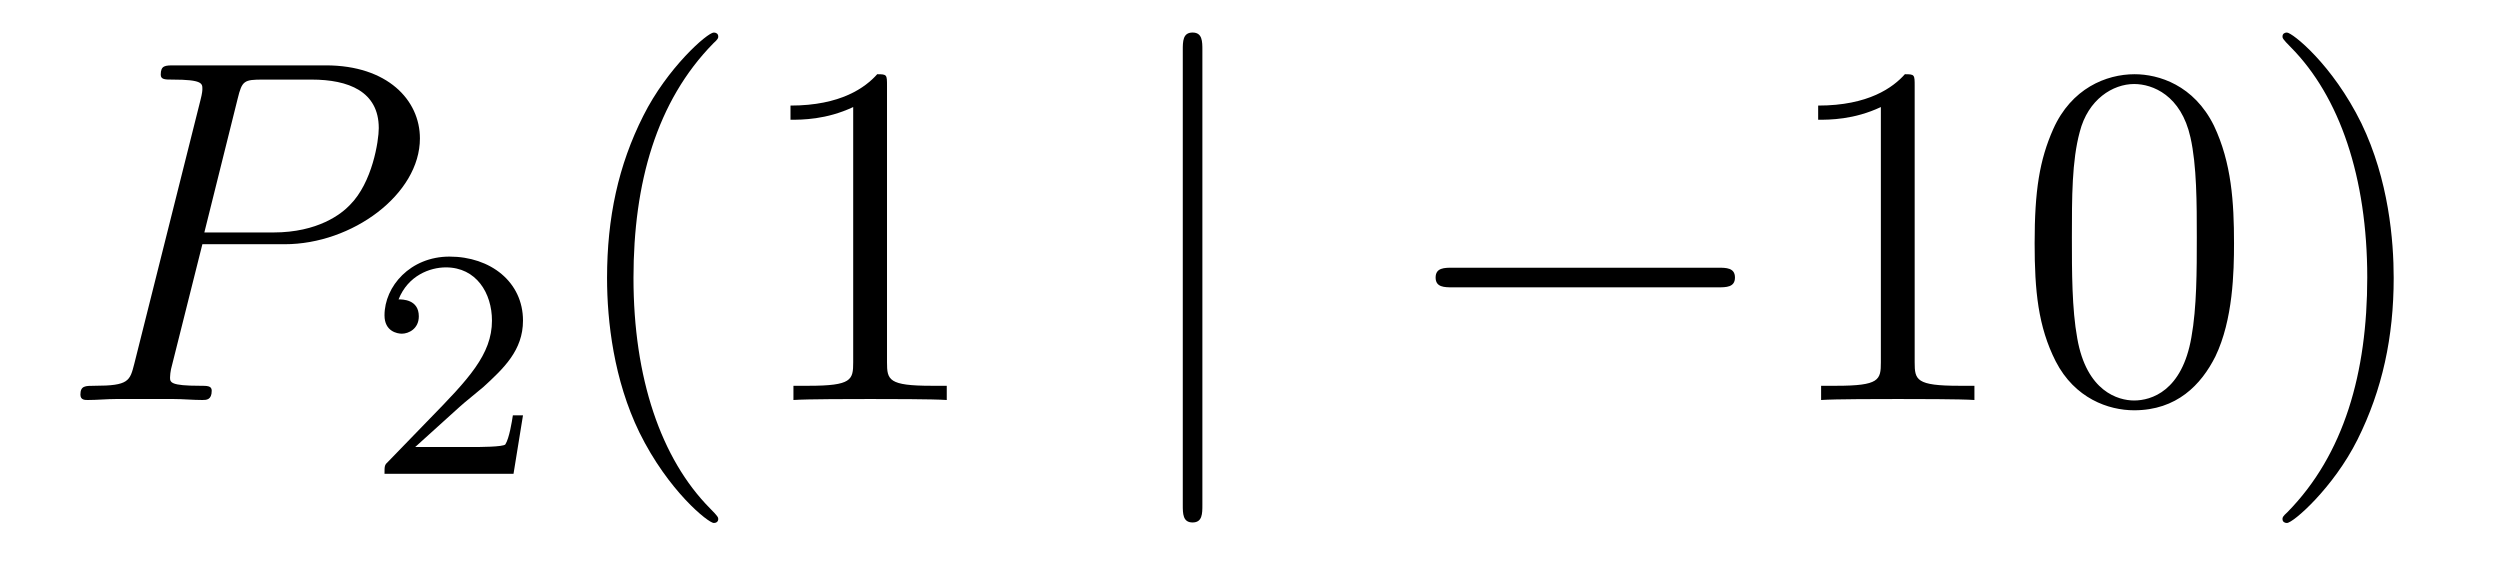 <?xml version='1.0'?>
<!-- This file was generated by dvisvgm 1.14.1 -->
<svg height='14pt' version='1.1' viewBox='0 -14 61 14' width='61pt' xmlns='http://www.w3.org/2000/svg' xmlns:xlink='http://www.w3.org/1999/xlink'>
<g id='page1'>
<g transform='matrix(1 0 0 1 -127 650)'>
<path d='M131.938 -658.041H133.947C135.596 -658.041 137.246 -659.261 137.246 -660.623C137.246 -661.556 136.457 -662.405 134.951 -662.405H131.257C131.03 -662.405 130.922 -662.405 130.922 -662.178C130.922 -662.058 131.03 -662.058 131.209 -662.058C131.938 -662.058 131.938 -661.962 131.938 -661.831C131.938 -661.807 131.938 -661.735 131.891 -661.556L130.277 -655.125C130.169 -654.706 130.145 -654.587 129.308 -654.587C129.081 -654.587 128.962 -654.587 128.962 -654.372C128.962 -654.24 129.069 -654.24 129.141 -654.24C129.368 -654.24 129.608 -654.264 129.834 -654.264H131.233C131.46 -654.264 131.711 -654.24 131.938 -654.24C132.034 -654.24 132.166 -654.24 132.166 -654.467C132.166 -654.587 132.058 -654.587 131.879 -654.587C131.161 -654.587 131.149 -654.67 131.149 -654.79C131.149 -654.85 131.161 -654.933 131.173 -654.993L131.938 -658.041ZM132.799 -661.592C132.907 -662.034 132.954 -662.058 133.421 -662.058H134.604C135.501 -662.058 136.242 -661.771 136.242 -660.874C136.242 -660.564 136.087 -659.547 135.537 -658.998C135.333 -658.782 134.76 -658.328 133.672 -658.328H131.986L132.799 -661.592Z' fill-rule='evenodd'/>
<path d='M138.207 -654.066C138.335 -654.185 138.669 -654.448 138.797 -654.56C139.291 -655.014 139.761 -655.452 139.761 -656.177C139.761 -657.125 138.964 -657.739 137.968 -657.739C137.012 -657.739 136.382 -657.014 136.382 -656.305C136.382 -655.914 136.693 -655.858 136.805 -655.858C136.972 -655.858 137.219 -655.978 137.219 -656.281C137.219 -656.695 136.821 -656.695 136.725 -656.695C136.956 -657.277 137.49 -657.476 137.88 -657.476C138.622 -657.476 139.004 -656.847 139.004 -656.177C139.004 -655.348 138.422 -654.743 137.482 -653.779L136.478 -652.743C136.382 -652.655 136.382 -652.639 136.382 -652.44H139.53L139.761 -653.866H139.514C139.49 -653.707 139.426 -653.308 139.331 -653.157C139.283 -653.093 138.677 -653.093 138.55 -653.093H137.131L138.207 -654.066Z' fill-rule='evenodd'/>
<path d='M144.525 -651.335C144.525 -651.371 144.525 -651.395 144.322 -651.598C143.127 -652.806 142.457 -654.778 142.457 -657.217C142.457 -659.536 143.019 -661.532 144.406 -662.943C144.525 -663.05 144.525 -663.074 144.525 -663.11C144.525 -663.182 144.465 -663.206 144.417 -663.206C144.262 -663.206 143.282 -662.345 142.696 -661.173C142.087 -659.966 141.812 -658.687 141.812 -657.217C141.812 -656.152 141.979 -654.73 142.6 -653.451C143.306 -652.017 144.286 -651.239 144.417 -651.239C144.465 -651.239 144.525 -651.263 144.525 -651.335ZM148.643 -661.902C148.643 -662.178 148.643 -662.189 148.404 -662.189C148.117 -661.867 147.519 -661.424 146.288 -661.424V-661.078C146.563 -661.078 147.16 -661.078 147.818 -661.388V-655.16C147.818 -654.73 147.782 -654.587 146.73 -654.587H146.36V-654.24C146.682 -654.264 147.842 -654.264 148.236 -654.264C148.631 -654.264 149.778 -654.264 150.101 -654.24V-654.587H149.731C148.679 -654.587 148.643 -654.73 148.643 -655.16V-661.902Z' fill-rule='evenodd'/>
<path d='M156.338 -662.775C156.338 -662.99 156.338 -663.206 156.099 -663.206C155.86 -663.206 155.86 -662.99 155.86 -662.775V-651.682C155.86 -651.467 155.86 -651.252 156.099 -651.252C156.338 -651.252 156.338 -651.467 156.338 -651.682V-662.775Z' fill-rule='evenodd'/>
<path d='M168.915 -656.989C169.118 -656.989 169.333 -656.989 169.333 -657.228C169.333 -657.468 169.118 -657.468 168.915 -657.468H162.447C162.244 -657.468 162.029 -657.468 162.029 -657.228C162.029 -656.989 162.244 -656.989 162.447 -656.989H168.915Z' fill-rule='evenodd'/>
<path d='M173.718 -661.902C173.718 -662.178 173.718 -662.189 173.479 -662.189C173.192 -661.867 172.594 -661.424 171.363 -661.424V-661.078C171.638 -661.078 172.236 -661.078 172.893 -661.388V-655.16C172.893 -654.73 172.857 -654.587 171.805 -654.587H171.435V-654.24C171.757 -654.264 172.917 -654.264 173.311 -654.264C173.706 -654.264 174.854 -654.264 175.176 -654.24V-654.587H174.806C173.754 -654.587 173.718 -654.73 173.718 -655.16V-661.902ZM181.51 -658.065C181.51 -659.058 181.451 -660.026 181.02 -660.934C180.53 -661.927 179.669 -662.189 179.084 -662.189C178.39 -662.189 177.542 -661.843 177.099 -660.851C176.765 -660.097 176.645 -659.356 176.645 -658.065C176.645 -656.906 176.729 -656.033 177.159 -655.184C177.625 -654.276 178.45 -653.989 179.072 -653.989C180.112 -653.989 180.709 -654.611 181.056 -655.304C181.487 -656.2 181.51 -657.372 181.51 -658.065ZM179.072 -654.228C178.689 -654.228 177.912 -654.443 177.685 -655.746C177.554 -656.463 177.554 -657.372 177.554 -658.209C177.554 -659.189 177.554 -660.073 177.745 -660.779C177.948 -661.58 178.558 -661.95 179.072 -661.95C179.526 -661.95 180.219 -661.675 180.447 -660.648C180.602 -659.966 180.602 -659.022 180.602 -658.209C180.602 -657.408 180.602 -656.499 180.47 -655.77C180.243 -654.455 179.49 -654.228 179.072 -654.228ZM185.406 -657.217C185.406 -658.125 185.287 -659.607 184.617 -660.994C183.912 -662.428 182.932 -663.206 182.8 -663.206C182.752 -663.206 182.693 -663.182 182.693 -663.11C182.693 -663.074 182.693 -663.05 182.896 -662.847C184.091 -661.64 184.761 -659.667 184.761 -657.228C184.761 -654.909 184.199 -652.913 182.812 -651.502C182.693 -651.395 182.693 -651.371 182.693 -651.335C182.693 -651.263 182.752 -651.239 182.8 -651.239C182.955 -651.239 183.936 -652.1 184.522 -653.272C185.131 -654.491 185.406 -655.782 185.406 -657.217Z' fill-rule='evenodd'/>
</g>
</g>
</svg>
